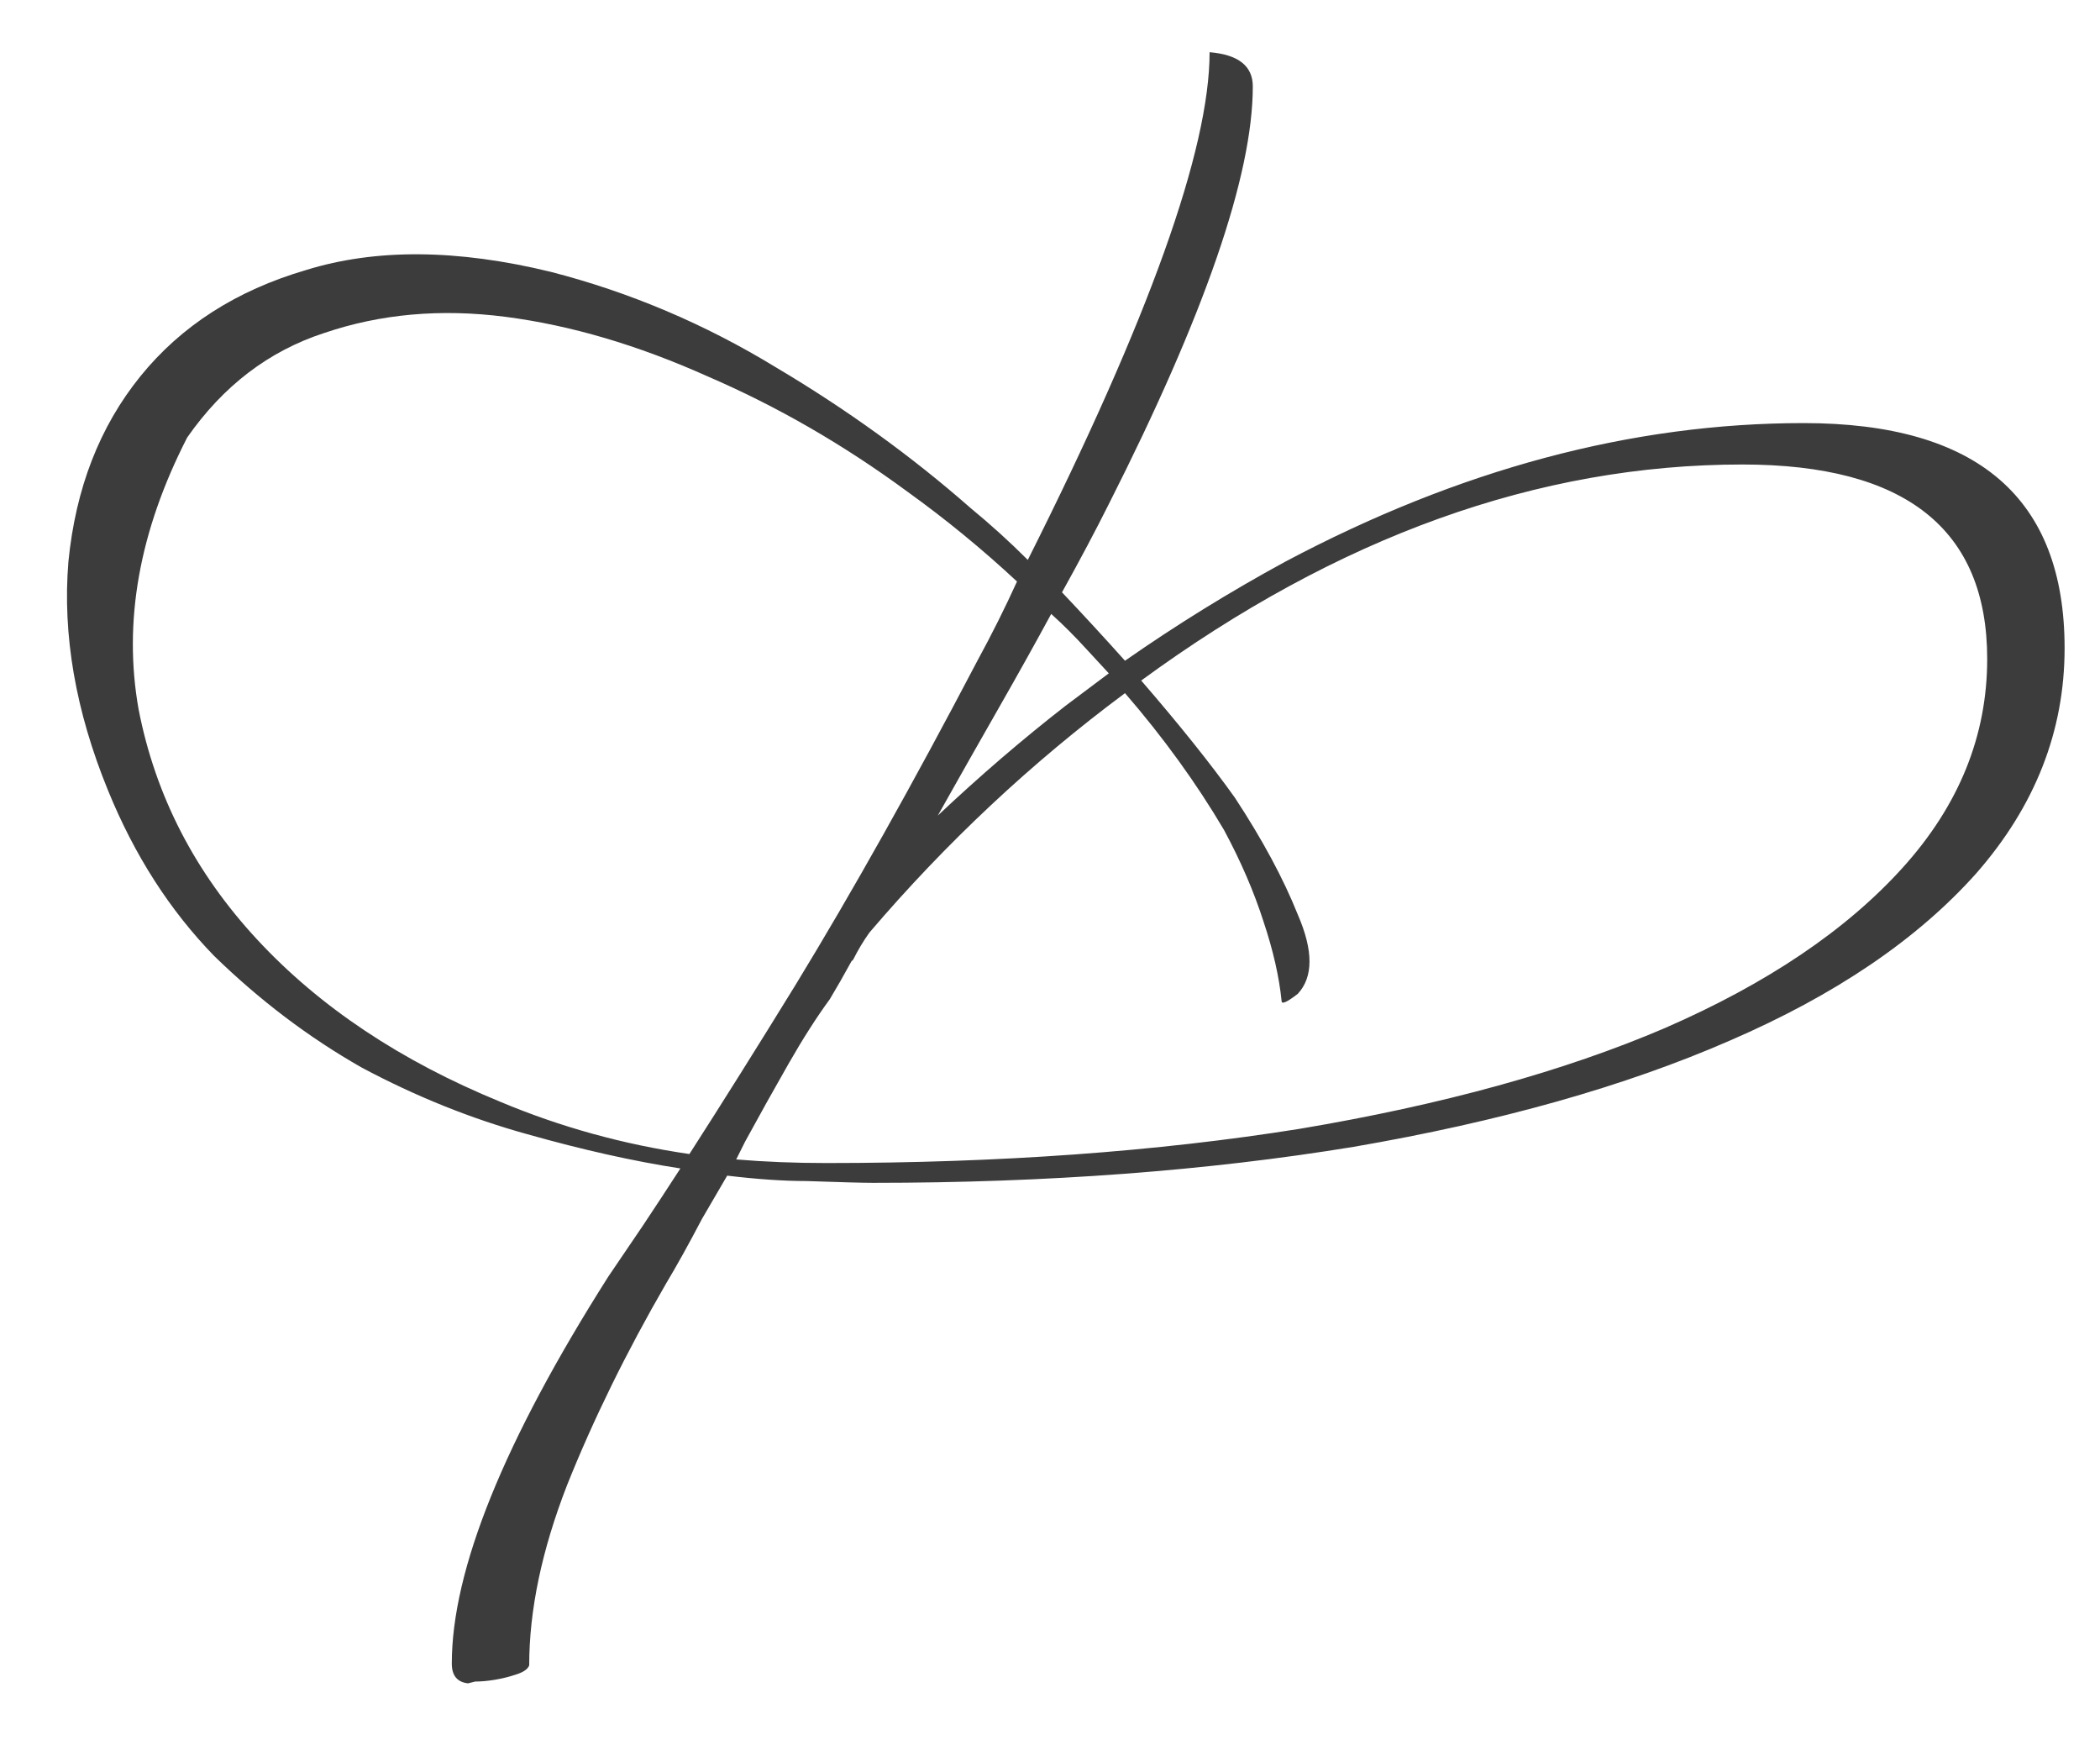 <?xml version="1.0" encoding="UTF-8"?> <svg xmlns="http://www.w3.org/2000/svg" width="35" height="29" viewBox="0 0 35 29" fill="none"> <path d="M11.1 21.39C10.44 22.53 9.89 23.65 9.45 24.75C9.03 25.83 8.82 26.83 8.82 27.75C8.8 27.81 8.73 27.86 8.61 27.9C8.49 27.94 8.37 27.97 8.25 27.99C8.13 28.01 8.02 28.02 7.92 28.02L7.8 28.05C7.62 28.03 7.53 27.92 7.53 27.72C7.53 26.16 8.4 24.01 10.14 21.27L10.71 20.43C10.91 20.13 11.12 19.81 11.34 19.47C10.56 19.35 9.71 19.16 8.79 18.9C7.85 18.64 6.93 18.27 6.03 17.79C5.15 17.29 4.33 16.67 3.57 15.93C2.83 15.17 2.24 14.25 1.8 13.17C1.26 11.85 1.04 10.58 1.14 9.36C1.26 8.14 1.66 7.11 2.34 6.27C3.02 5.43 3.94 4.84 5.1 4.5C6.26 4.14 7.62 4.15 9.18 4.53C10.5 4.87 11.75 5.4 12.93 6.12C14.11 6.82 15.19 7.6 16.17 8.46C16.51 8.74 16.83 9.03 17.13 9.33C19.15 5.31 20.16 2.49 20.16 0.87C20.64 0.91 20.88 1.1 20.88 1.44C20.88 2.92 20.08 5.24 18.48 8.4C18.26 8.84 18 9.33 17.7 9.87C18.06 10.25 18.41 10.63 18.75 11.01C19.61 10.41 20.5 9.86 21.42 9.36C24.32 7.82 27.2 7.05 30.06 7.05C32.96 7.05 34.41 8.3 34.41 10.8C34.41 12.18 33.92 13.43 32.94 14.55C31.96 15.65 30.59 16.58 28.83 17.34C27.09 18.1 25 18.69 22.56 19.11C20.12 19.51 17.45 19.71 14.55 19.71C14.39 19.71 14.02 19.7 13.44 19.68C13.06 19.68 12.62 19.65 12.12 19.59C11.98 19.83 11.84 20.07 11.7 20.31C11.48 20.73 11.28 21.09 11.1 21.39ZM20.58 13.29C21.04 13.99 21.39 14.64 21.63 15.24C21.89 15.84 21.89 16.28 21.63 16.56C21.45 16.7 21.36 16.74 21.36 16.68C21.32 16.28 21.22 15.84 21.06 15.36C20.9 14.86 20.68 14.35 20.4 13.83C19.94 13.05 19.39 12.29 18.75 11.55C17.19 12.71 15.77 14.04 14.49 15.54C14.39 15.68 14.3 15.83 14.22 15.99L14.19 16.02C14.07 16.24 13.95 16.45 13.83 16.65C13.61 16.95 13.38 17.31 13.14 17.73C12.9 18.15 12.66 18.58 12.42 19.02L12.27 19.32C12.75 19.36 13.25 19.38 13.77 19.38C16.65 19.38 19.28 19.19 21.66 18.81C24.04 18.41 26.07 17.85 27.75 17.13C29.45 16.39 30.77 15.5 31.71 14.46C32.65 13.42 33.12 12.26 33.12 10.98C33.12 8.82 31.76 7.74 29.04 7.74C25.64 7.74 22.3 8.94 19.02 11.34C19.66 12.08 20.18 12.73 20.58 13.29ZM15.12 8.19C14.06 7.41 12.95 6.77 11.79 6.27C10.63 5.75 9.51 5.42 8.43 5.28C7.35 5.14 6.34 5.23 5.4 5.55C4.48 5.85 3.72 6.43 3.12 7.29C2.32 8.85 2.05 10.36 2.31 11.82C2.59 13.26 3.25 14.54 4.29 15.66C5.33 16.78 6.68 17.68 8.34 18.36C9.34 18.78 10.39 19.07 11.49 19.23C12.03 18.39 12.62 17.45 13.26 16.41C14.2 14.87 15.21 13.07 16.29 11.01C16.53 10.57 16.75 10.13 16.95 9.69C16.37 9.15 15.76 8.65 15.12 8.19ZM17.76 11.76C18 11.58 18.24 11.4 18.48 11.22L18.12 10.83C17.92 10.61 17.72 10.41 17.52 10.23C17.26 10.71 16.97 11.23 16.65 11.79C16.33 12.35 15.99 12.95 15.63 13.59C16.33 12.93 17.04 12.32 17.76 11.76Z" fill="#3C3C3C"></path> </svg> 